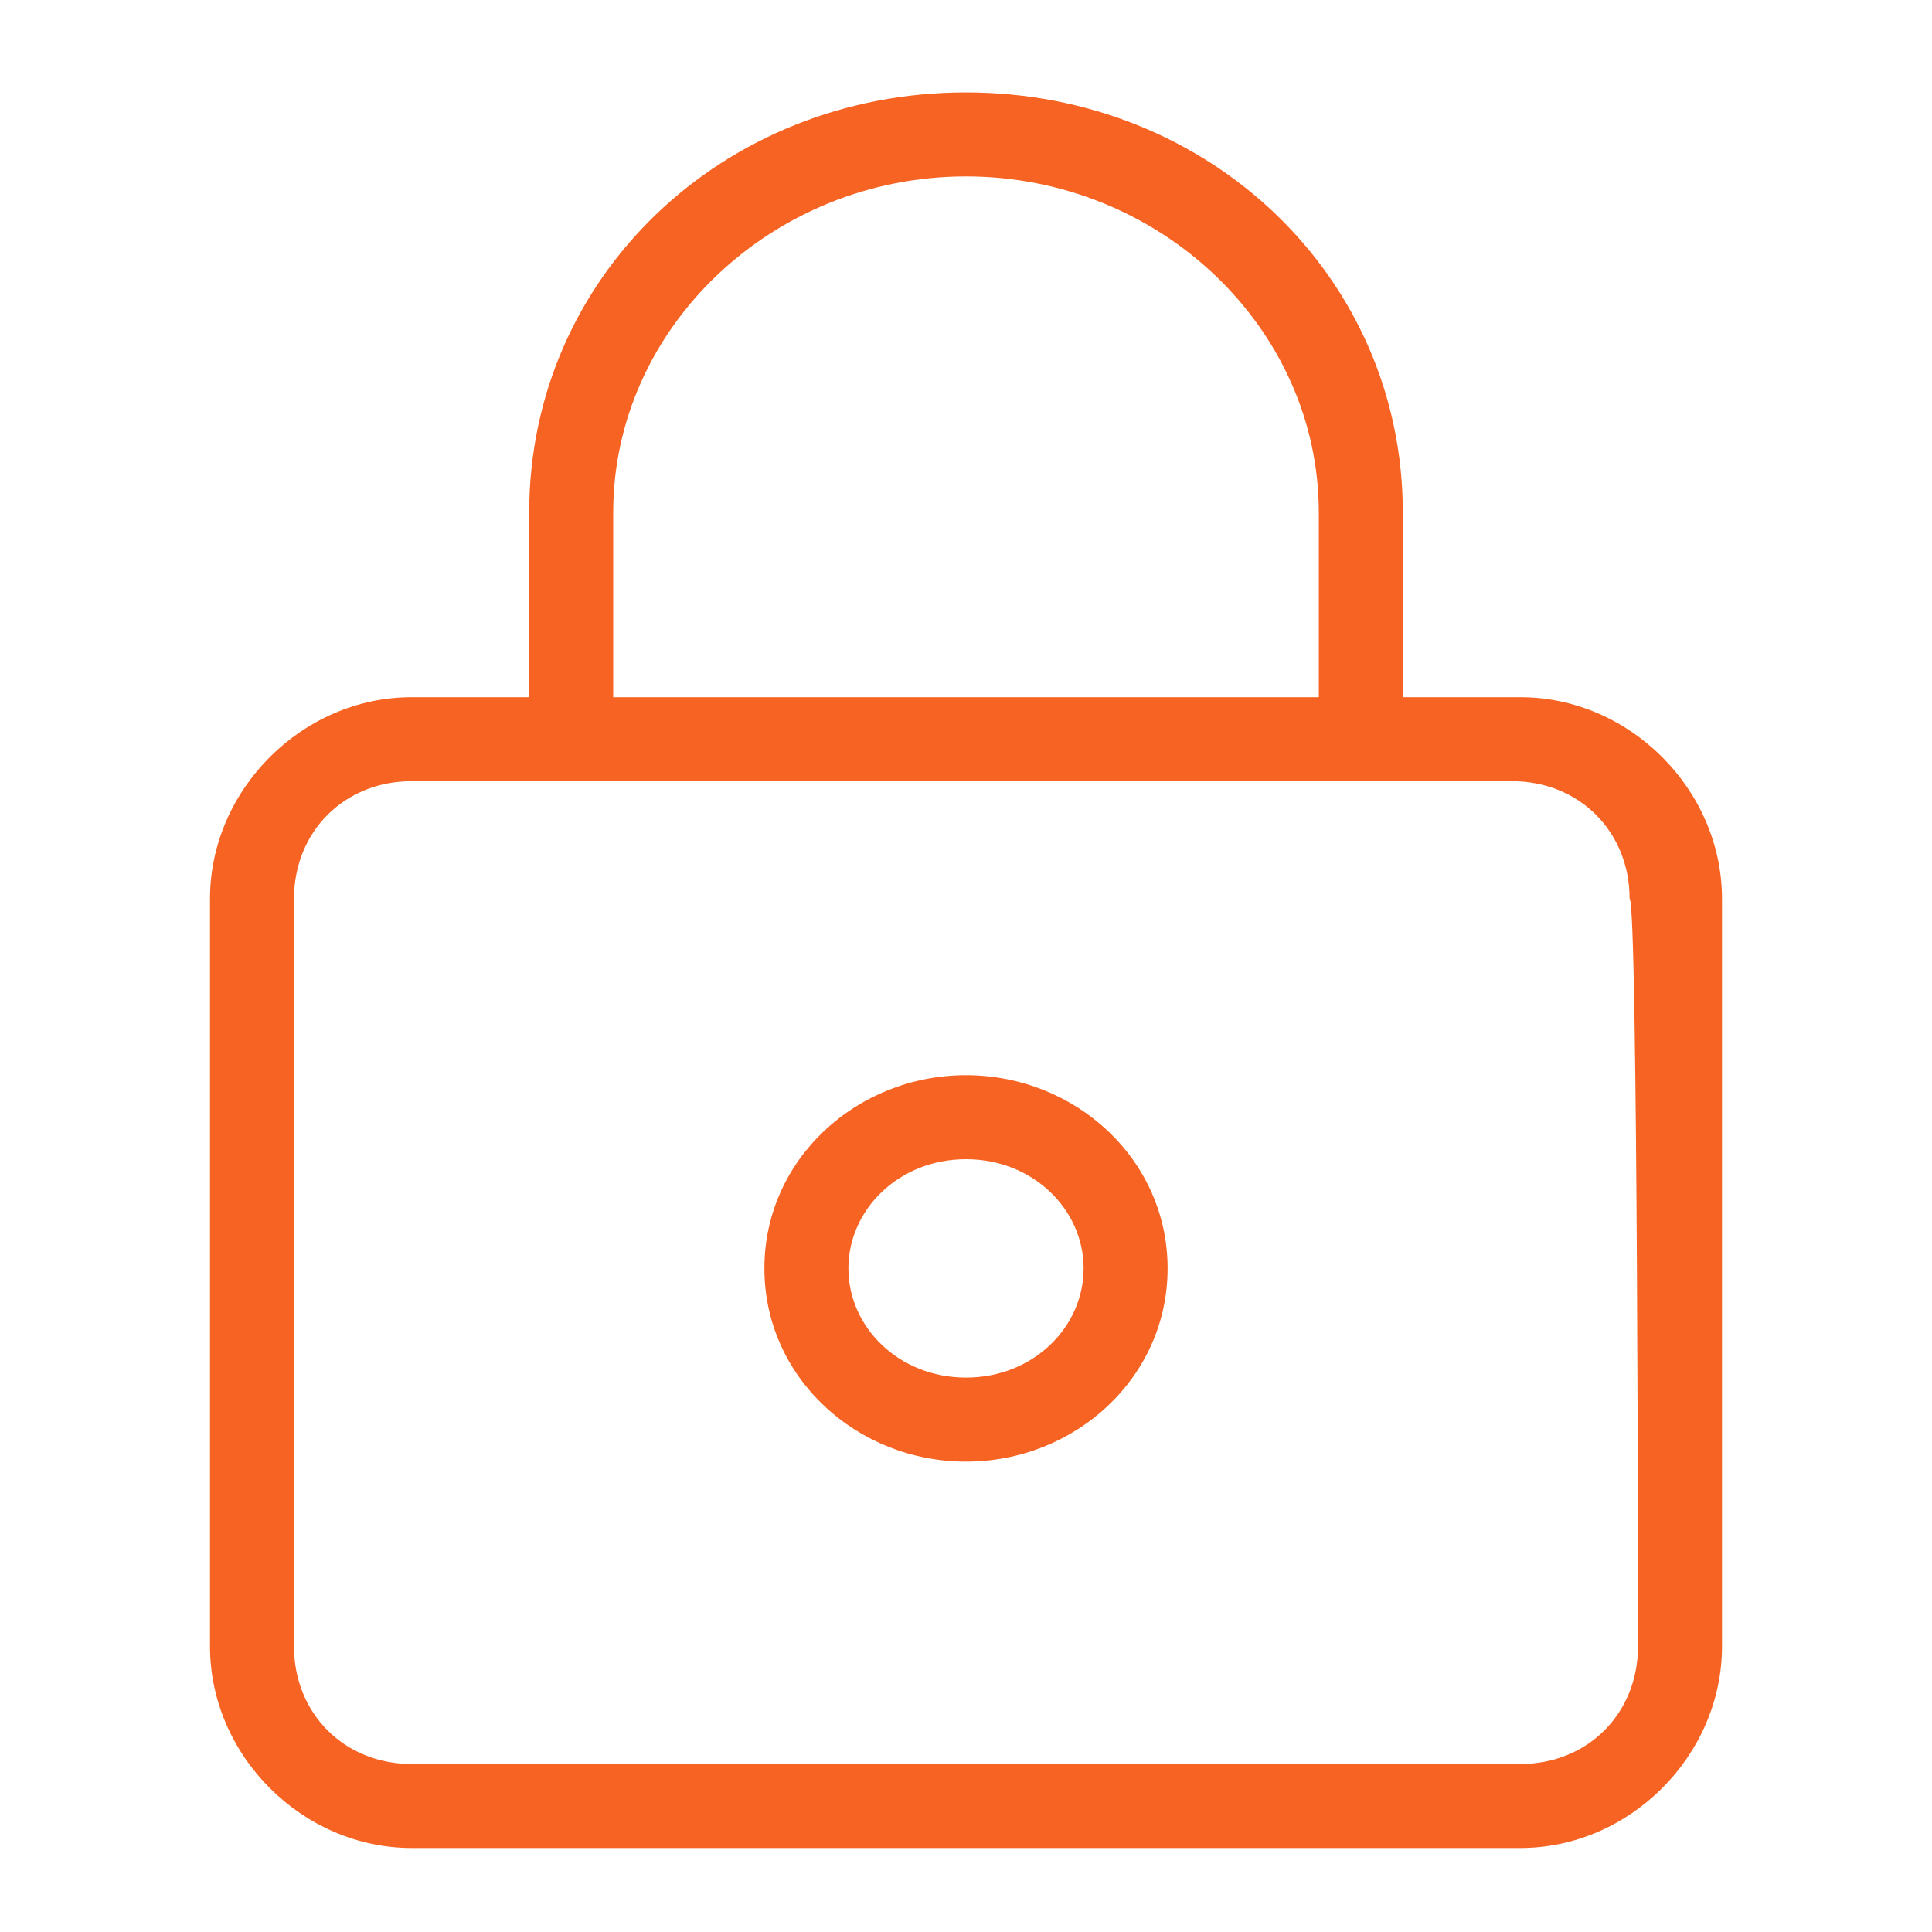 <?xml version="1.0" encoding="utf-8"?>
<!-- Generator: Adobe Illustrator 28.1.0, SVG Export Plug-In . SVG Version: 6.00 Build 0)  -->
<svg version="1.1" id="Layer_2_00000058574898557257361790000016698973285750727831_"
	 xmlns="http://www.w3.org/2000/svg" xmlns:xlink="http://www.w3.org/1999/xlink" x="0px" y="0px" viewBox="0 0 23 23"
	 style="enable-background:new 0 0 23 23;" xml:space="preserve">
<style type="text/css">
	.st0{fill:none;}
	.st1{fill:#F66322;}
</style>
<g id="tes">
	<g>
		<rect class="st0" width="23" height="23"/>
		<g>
			<path class="st1" d="M18.1,8.3h-1.4V6.1c0-2.8-2.3-5-5.2-5s-5.2,2.2-5.2,5v2.2H4.9c-1.3,0-2.4,1.1-2.4,2.4v8.9
				c0,1.3,1.1,2.4,2.4,2.4h13.2c1.3,0,2.4-1.1,2.4-2.4v-8.9C20.5,9.4,19.4,8.3,18.1,8.3L18.1,8.3z M7.3,6.1c0-2.2,1.9-4,4.2-4
				s4.2,1.8,4.2,4v2.2H7.3C7.3,8.3,7.3,6.1,7.3,6.1z M19.5,19.6c0,0.8-0.6,1.4-1.4,1.4H4.9c-0.8,0-1.4-0.6-1.4-1.4v-8.9
				c0-0.8,0.6-1.4,1.4-1.4h11.2c0,0,0,0,0,0s0,0,0,0h1.9c0.8,0,1.4,0.6,1.4,1.4C19.5,10.7,19.5,19.6,19.5,19.6z"/>
			<path class="st1" d="M11.5,12.8c-1.3,0-2.4,1-2.4,2.3l0,0l0,0c0,1.3,1.1,2.3,2.4,2.3s2.4-1,2.4-2.3l0,0l0,0
				C13.9,13.8,12.8,12.8,11.5,12.8z M11.5,16.4c-0.8,0-1.4-0.6-1.4-1.3c0-0.7,0.6-1.3,1.4-1.3s1.4,0.6,1.4,1.3S12.3,16.4,11.5,16.4
				L11.5,16.4z"/>
		</g>
	</g>
</g>
</svg>
